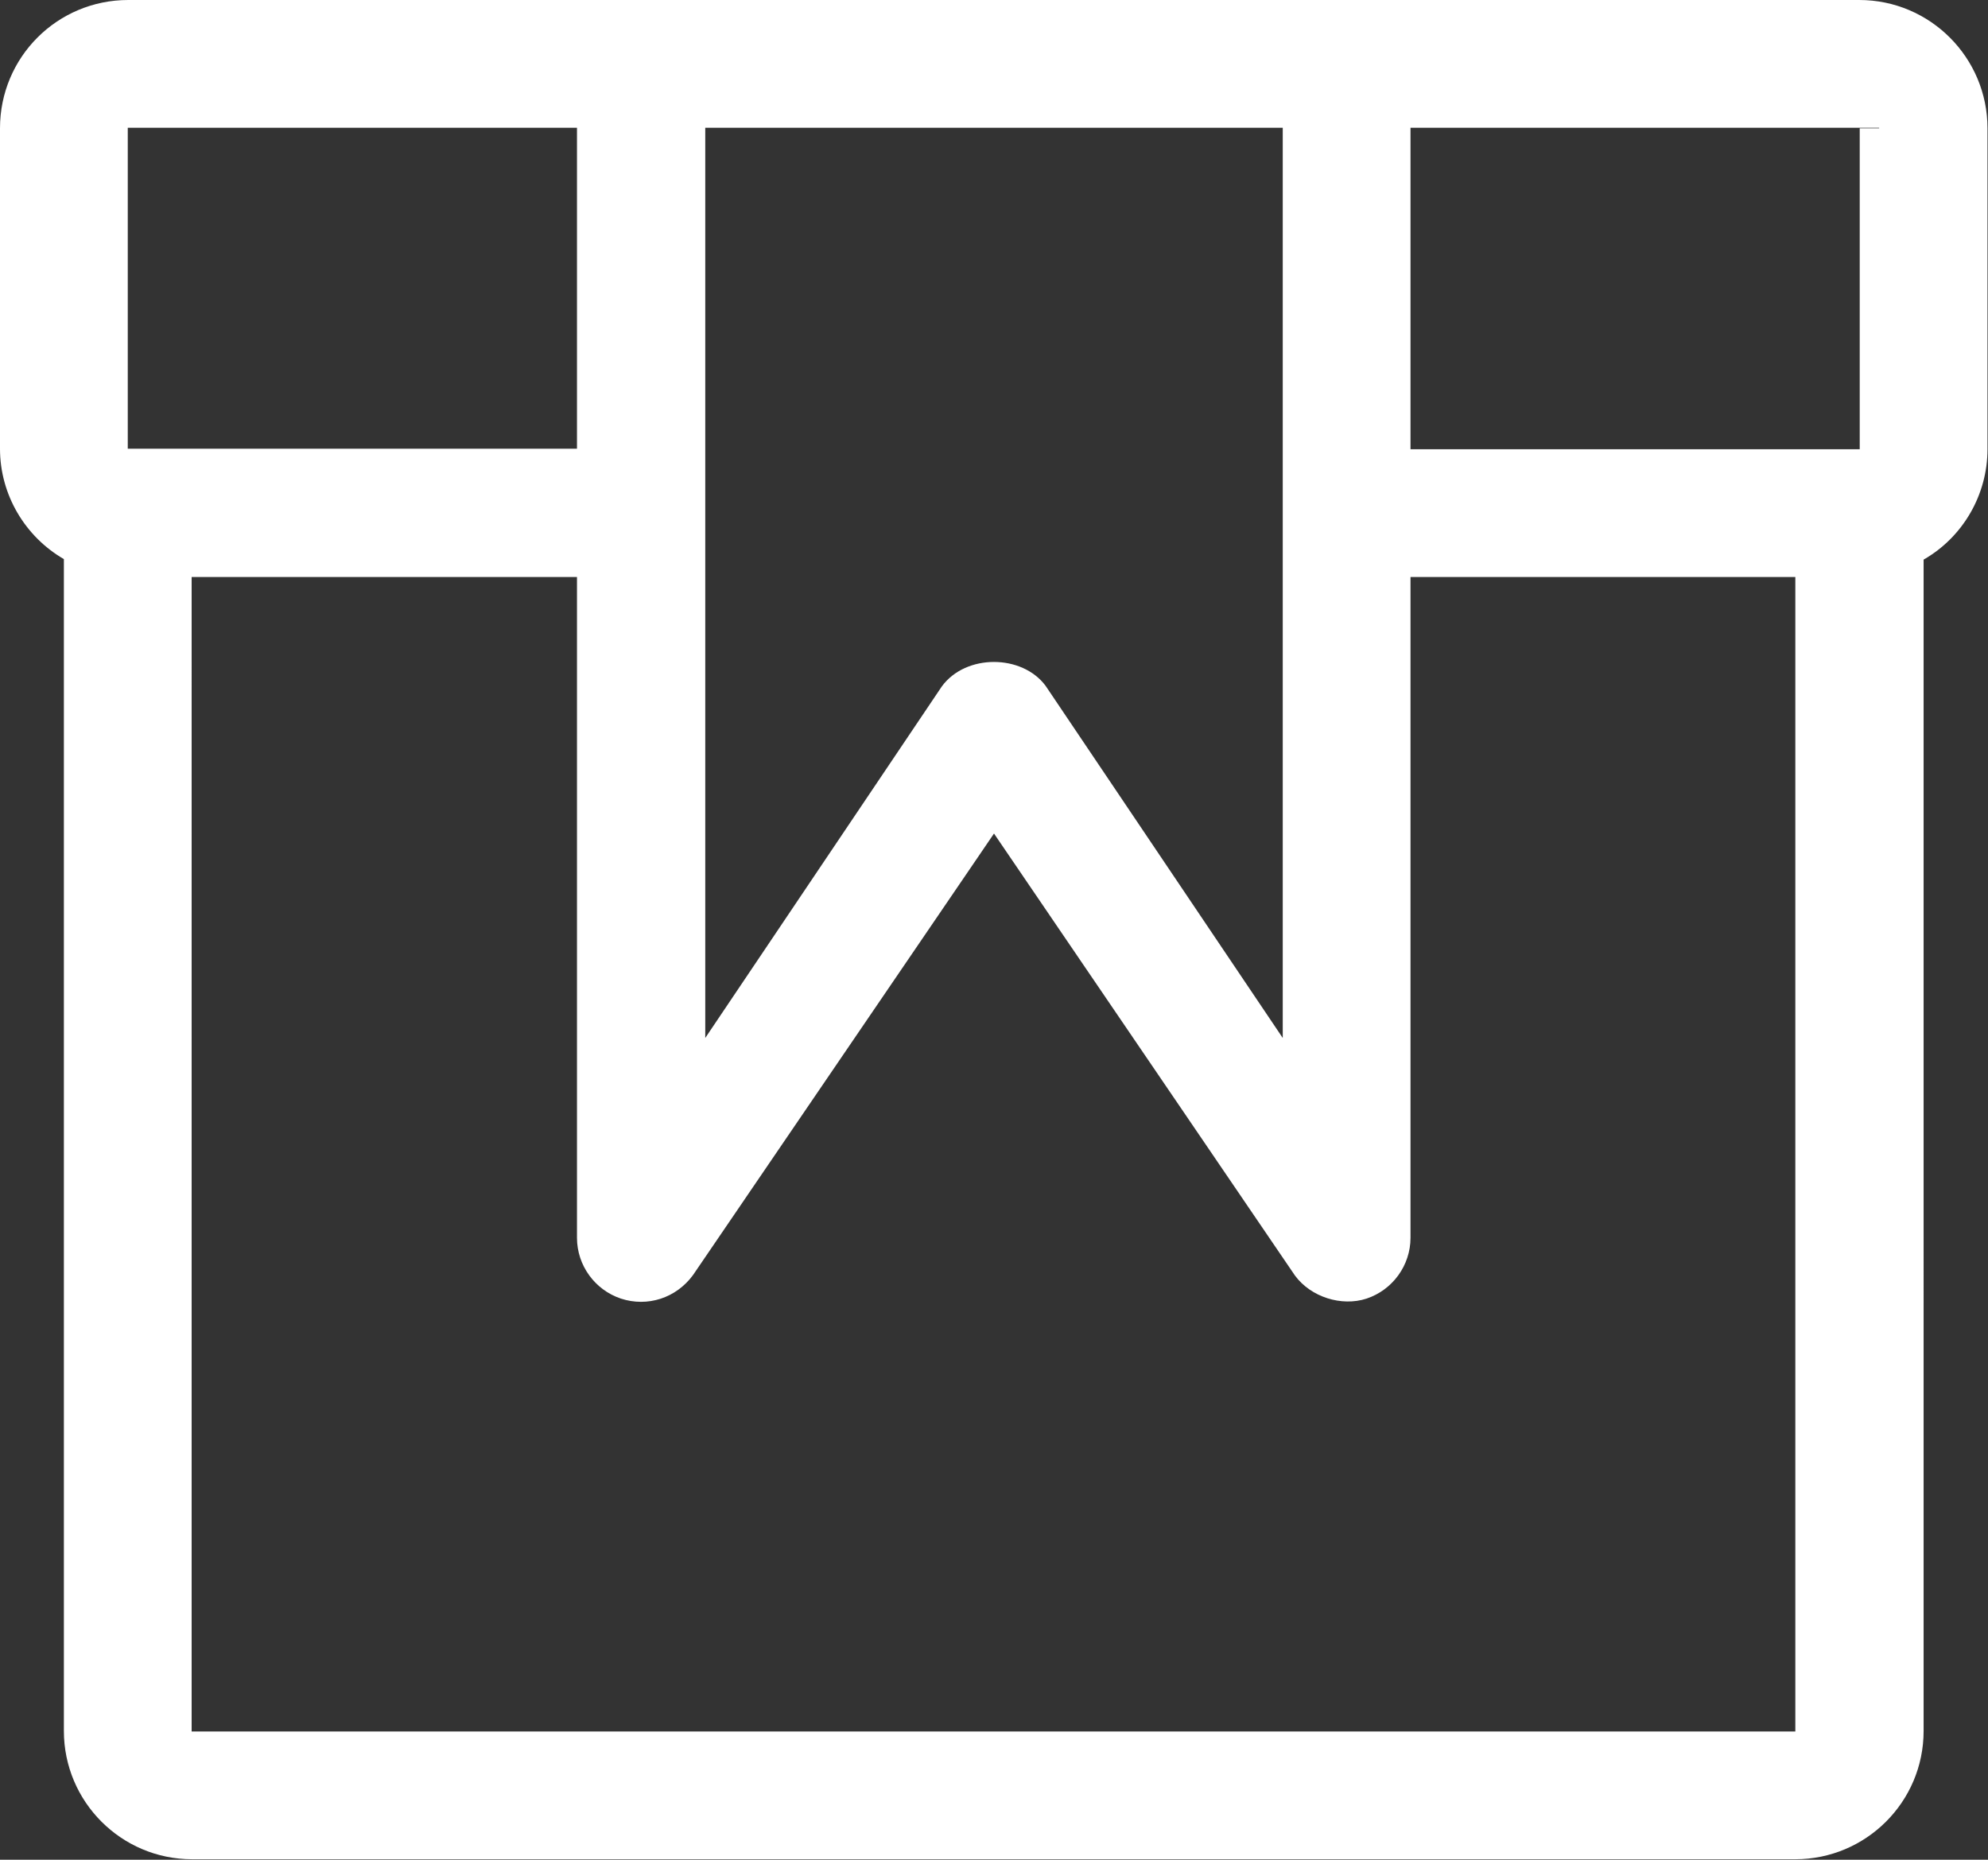<?xml version="1.0" encoding="UTF-8"?><svg id="Layer_2" xmlns="http://www.w3.org/2000/svg" viewBox="0 0 38.9 36.39"><rect x="0" y="0" width="38.9" height="36.39" fill="#333333" stroke="none"/><defs><style>.cls-1{fill:#fff;stroke-width:0px;}</style></defs><g id="Layer_2-2"><path class="cls-1" d="M36.39,0H2.51C1.12,0,0,1.12,0,2.51v6.27c0,.9.49,1.72,1.25,2.16v22.93c0,1.38,1.12,2.51,2.51,2.51h31.37c1.38,0,2.51-1.12,2.51-2.51V10.95c.77-.44,1.25-1.27,1.25-2.16V2.51c0-1.38-1.12-2.51-2.51-2.51ZM3.76,11.29h7.53v12.93c0,.54.35,1.02.86,1.19.52.17,1.08-.01,1.41-.46l5.89-8.64,5.89,8.65c.31.42.91.61,1.4.45.51-.17.86-.65.86-1.19v-12.93h7.53v22.59s-31.38,0-31.38,0V11.29ZM25.1,20.31l-4.64-6.89c-.46-.62-1.56-.63-2.03.01l-4.63,6.88V2.5h11.3v17.8ZM11.29,2.5v6.28H2.5s0-6.28,0-6.28h8.79ZM36.77,2.51h-.38v6.28h-8.79V2.5h8.79s0,0,0,0h.38Z"/></g></svg>